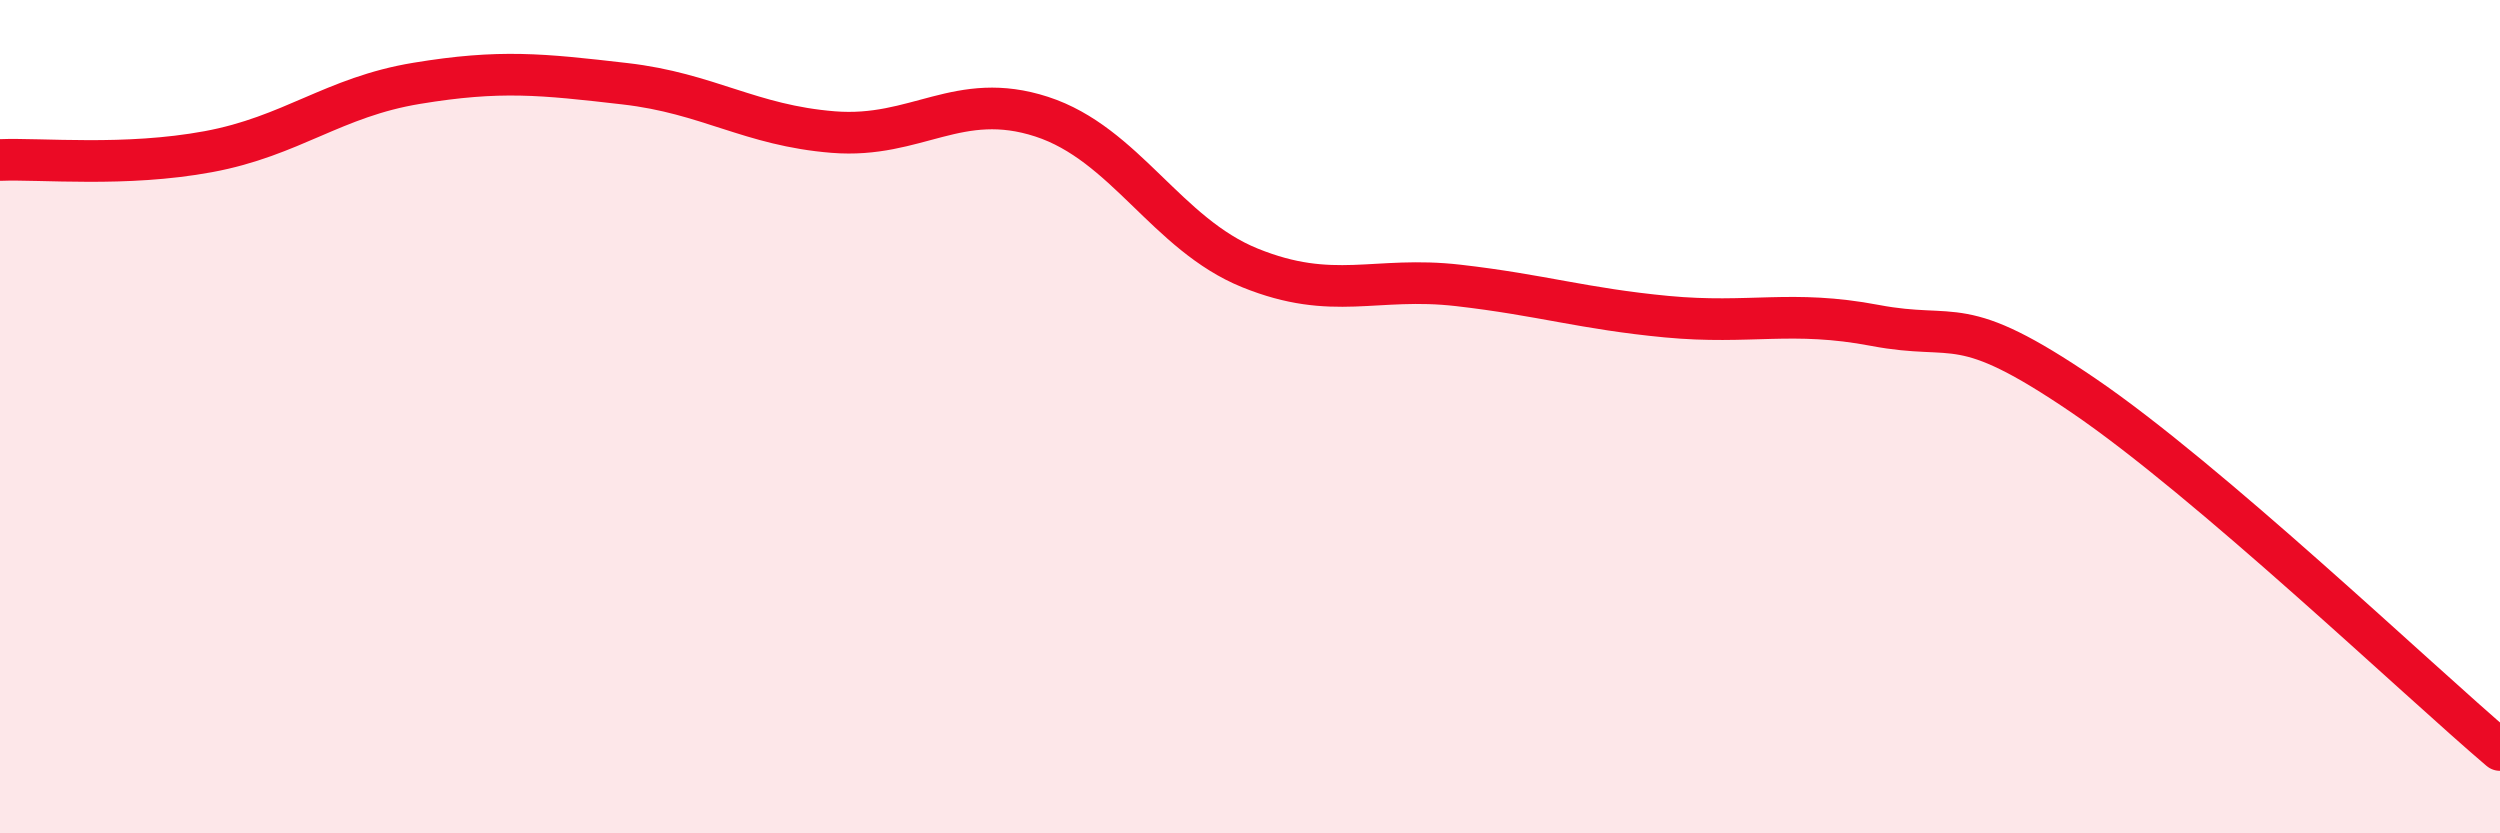 
    <svg width="60" height="20" viewBox="0 0 60 20" xmlns="http://www.w3.org/2000/svg">
      <path
        d="M 0,3.84 C 1,3.8 3,4.01 5,3.64 C 7,3.27 8,2.33 10,2 C 12,1.67 13,1.78 15,2.01 C 17,2.24 18,3.01 20,3.17 C 22,3.33 23,2.15 25,2.8 C 27,3.45 28,5.62 30,6.43 C 32,7.24 33,6.62 35,6.85 C 37,7.08 38,7.41 40,7.6 C 42,7.79 43,7.43 45,7.81 C 47,8.19 47,7.45 50,9.49 C 53,11.53 58,16.3 60,18L60 20L0 20Z"
        fill="#EB0A25"
        opacity="0.1"
        stroke-linecap="round"
        stroke-linejoin="round"
      />
      <path
        d="M 0,3.84 C 1,3.8 3,4.01 5,3.64 C 7,3.27 8,2.33 10,2 C 12,1.67 13,1.78 15,2.01 C 17,2.24 18,3.01 20,3.17 C 22,3.33 23,2.15 25,2.8 C 27,3.45 28,5.62 30,6.43 C 32,7.24 33,6.62 35,6.85 C 37,7.08 38,7.41 40,7.6 C 42,7.79 43,7.43 45,7.81 C 47,8.19 47,7.45 50,9.49 C 53,11.53 58,16.3 60,18"
        stroke="#EB0A25"
        stroke-width="1"
        fill="none"
        stroke-linecap="round"
        stroke-linejoin="round"
      />
    </svg>
  